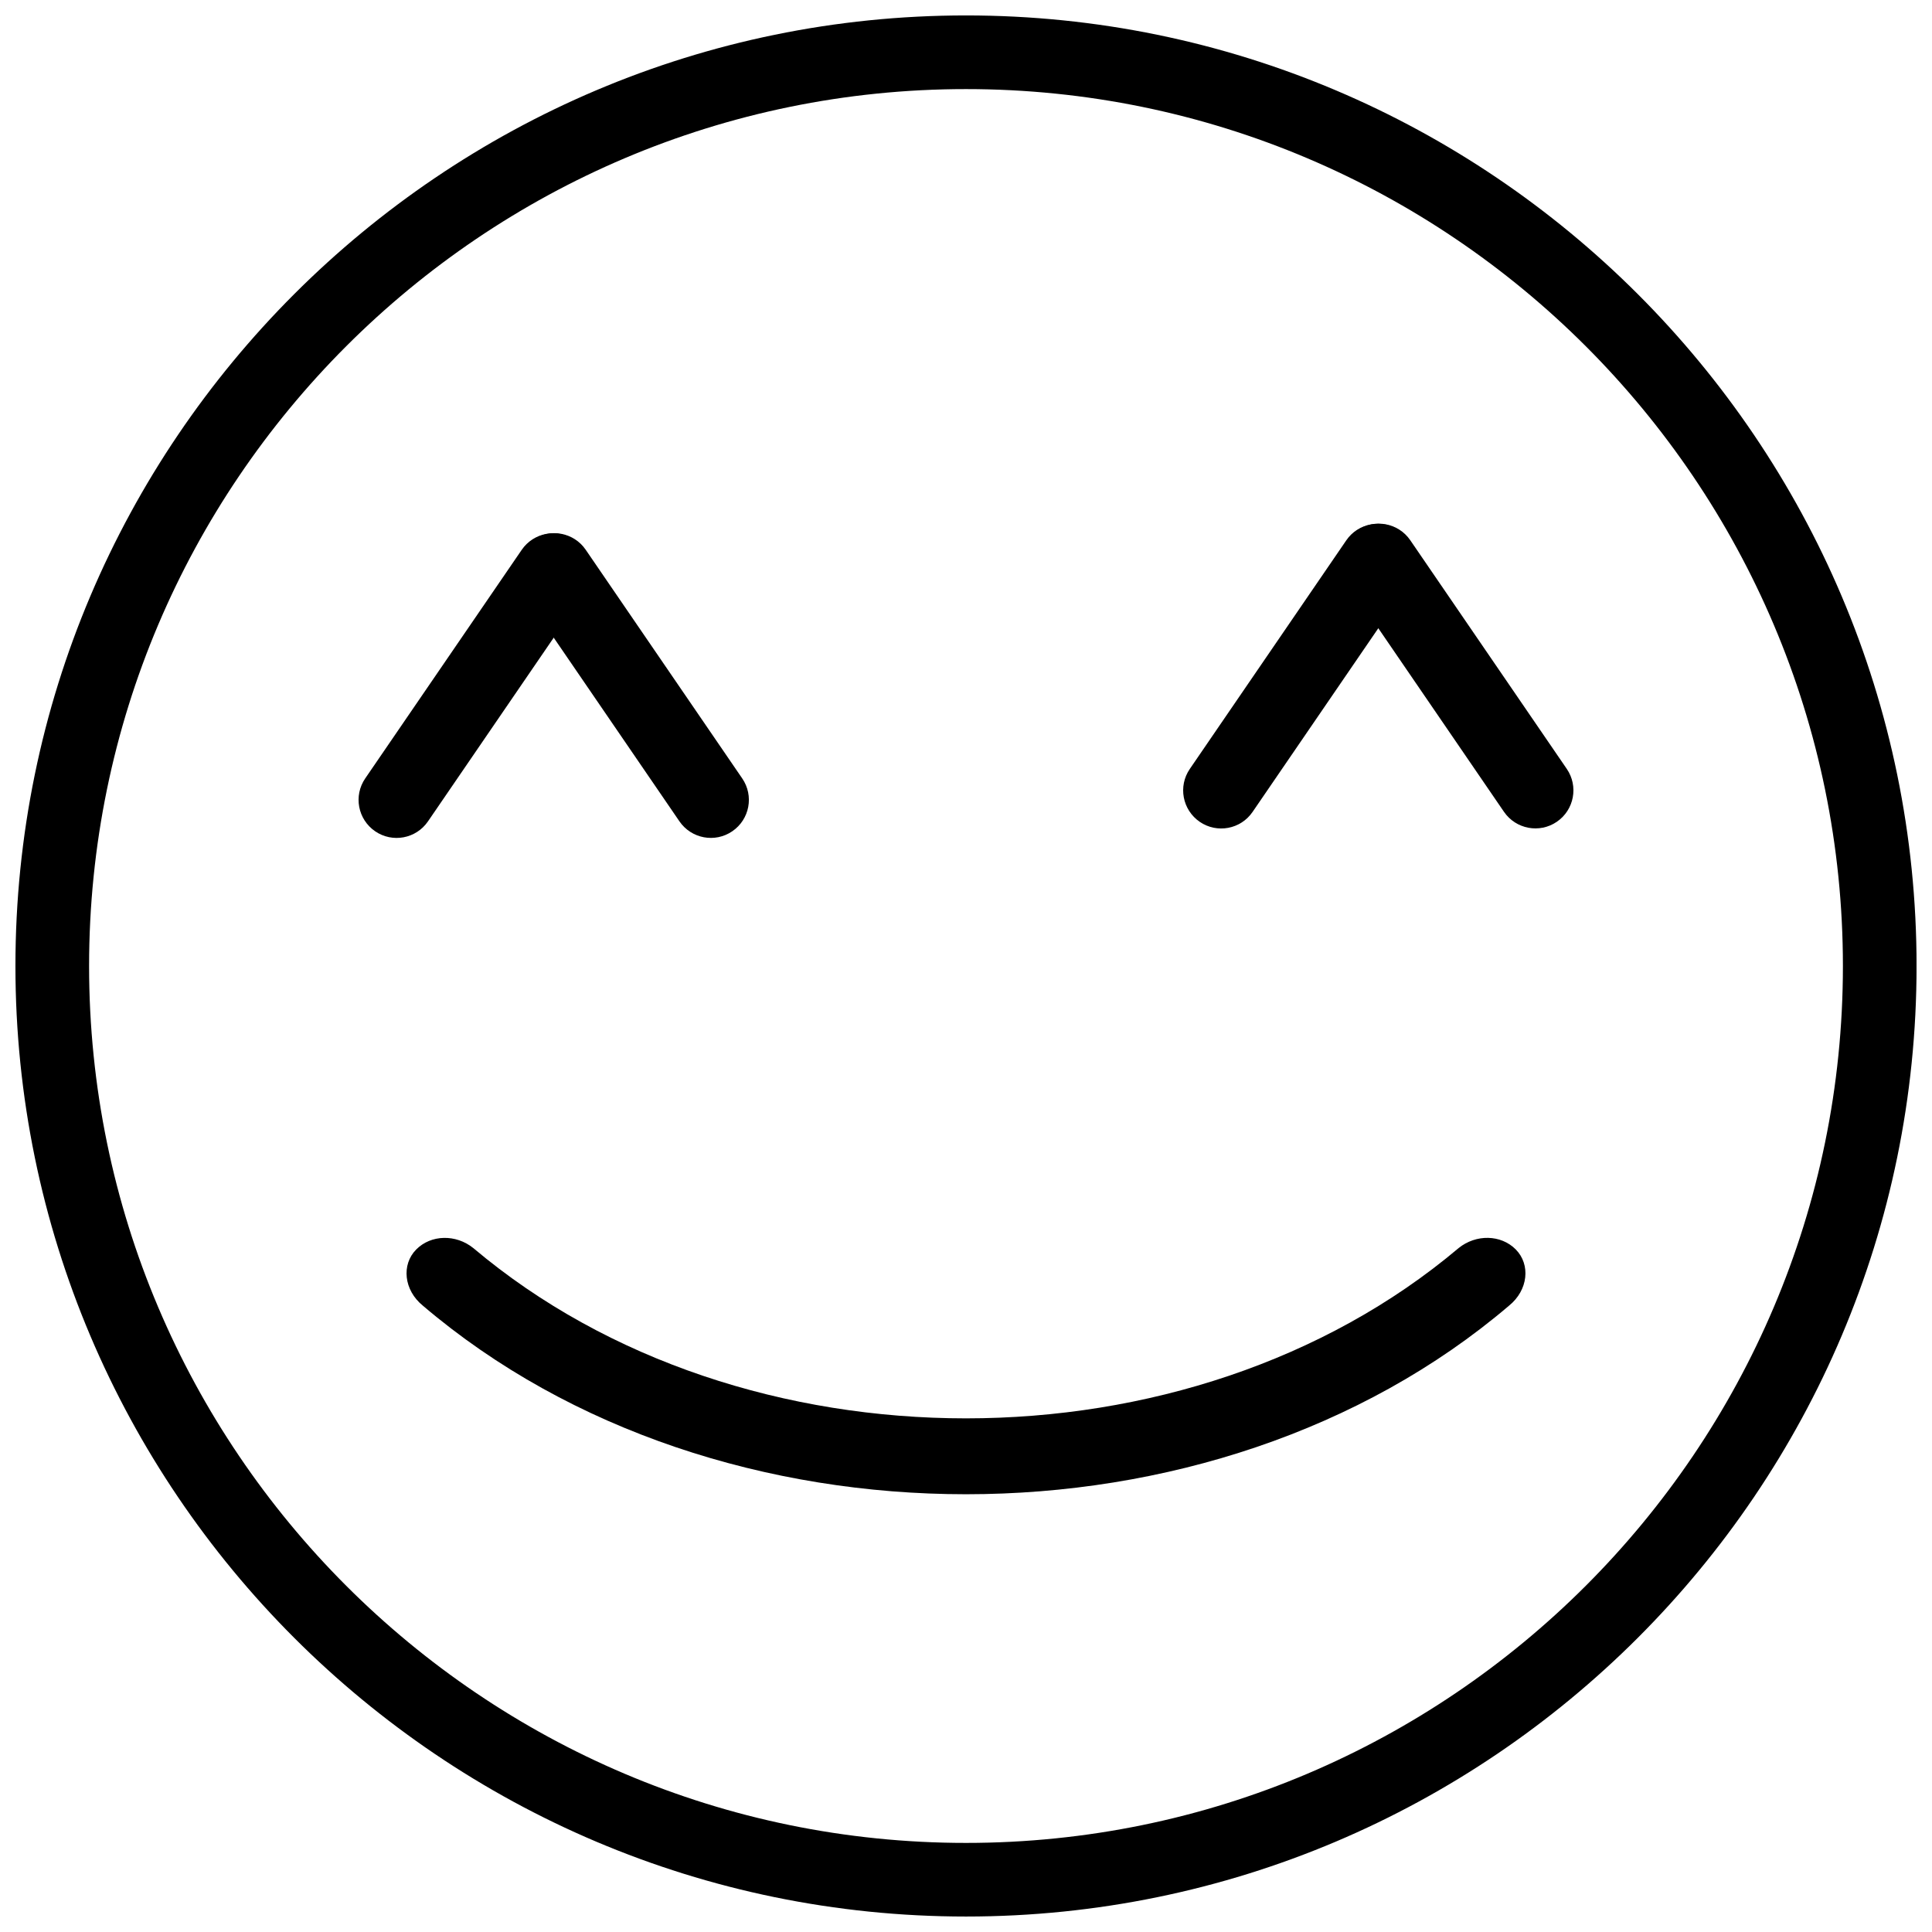 <?xml version="1.0" encoding="UTF-8"?>
<!-- Uploaded to: ICON Repo, www.svgrepo.com, Generator: ICON Repo Mixer Tools -->
<svg width="800px" height="800px" version="1.1" viewBox="144 144 512 512" xmlns="http://www.w3.org/2000/svg">
 <defs>
  <clipPath id="a">
   <path d="m148.09 148.09h503.81v503.81h-503.81z"/>
  </clipPath>
 </defs>
 <g clip-path="url(#a)">
  <path d="m400 651.9c-138.9 0-251.91-113-251.91-251.9 0-138.9 113-251.91 251.91-251.91 138.9 0 251.91 113 251.91 251.91-0.004 138.9-113.01 251.9-251.91 251.9zm0-484.29c-128.14 0-232.39 104.25-232.39 232.39s104.25 232.39 232.39 232.39c128.14 0 232.39-104.25 232.39-232.39 0-128.14-104.25-232.39-232.39-232.39z"/>
 </g>
 <path d="m545.7 475.12c-3.949-3.988-10.539-4.07-15.133-0.383-71.32 60.184-189.8 60.195-261.14 0.012-4.586-3.699-11.184-3.606-15.133 0.383-3.941 3.988-3.316 10.762 1.793 14.902 78.203 66.613 209.62 66.605 287.8 0 5.137-4.152 5.754-10.914 1.812-14.914z"/>
 <path d="m338.07 364.29c-4.594 3.152-10.863 1.965-14.008-2.621l-41.473-60.59c-3.144-4.586-1.977-10.852 2.621-14.008 4.594-3.152 10.863-1.977 14.008 2.621l41.473 60.59c3.152 4.586 1.984 10.863-2.621 14.008z"/>
 <path d="m296.27 287.09c-4.586-3.152-10.863-1.965-14.008 2.621l-41.473 60.574c-3.144 4.586-1.977 10.852 2.621 14.008 4.594 3.152 10.863 1.977 14.008-2.621l41.473-60.59c3.144-4.57 1.984-10.852-2.621-13.992z"/>
 <path d="m556.59 361.77c-4.594 3.152-10.863 1.965-14.016-2.621l-41.473-60.59c-3.144-4.586-1.965-10.852 2.629-14.008 4.594-3.152 10.863-1.977 14.008 2.621l41.473 60.59c3.141 4.586 1.973 10.863-2.621 14.008z"/>
 <path d="m514.79 284.57c-4.586-3.152-10.863-1.965-14.008 2.621l-41.473 60.59c-3.144 4.586-1.965 10.852 2.629 14.008 4.594 3.152 10.863 1.977 14.008-2.621l41.473-60.59c3.137-4.586 1.977-10.863-2.629-14.008z"/>
</svg>